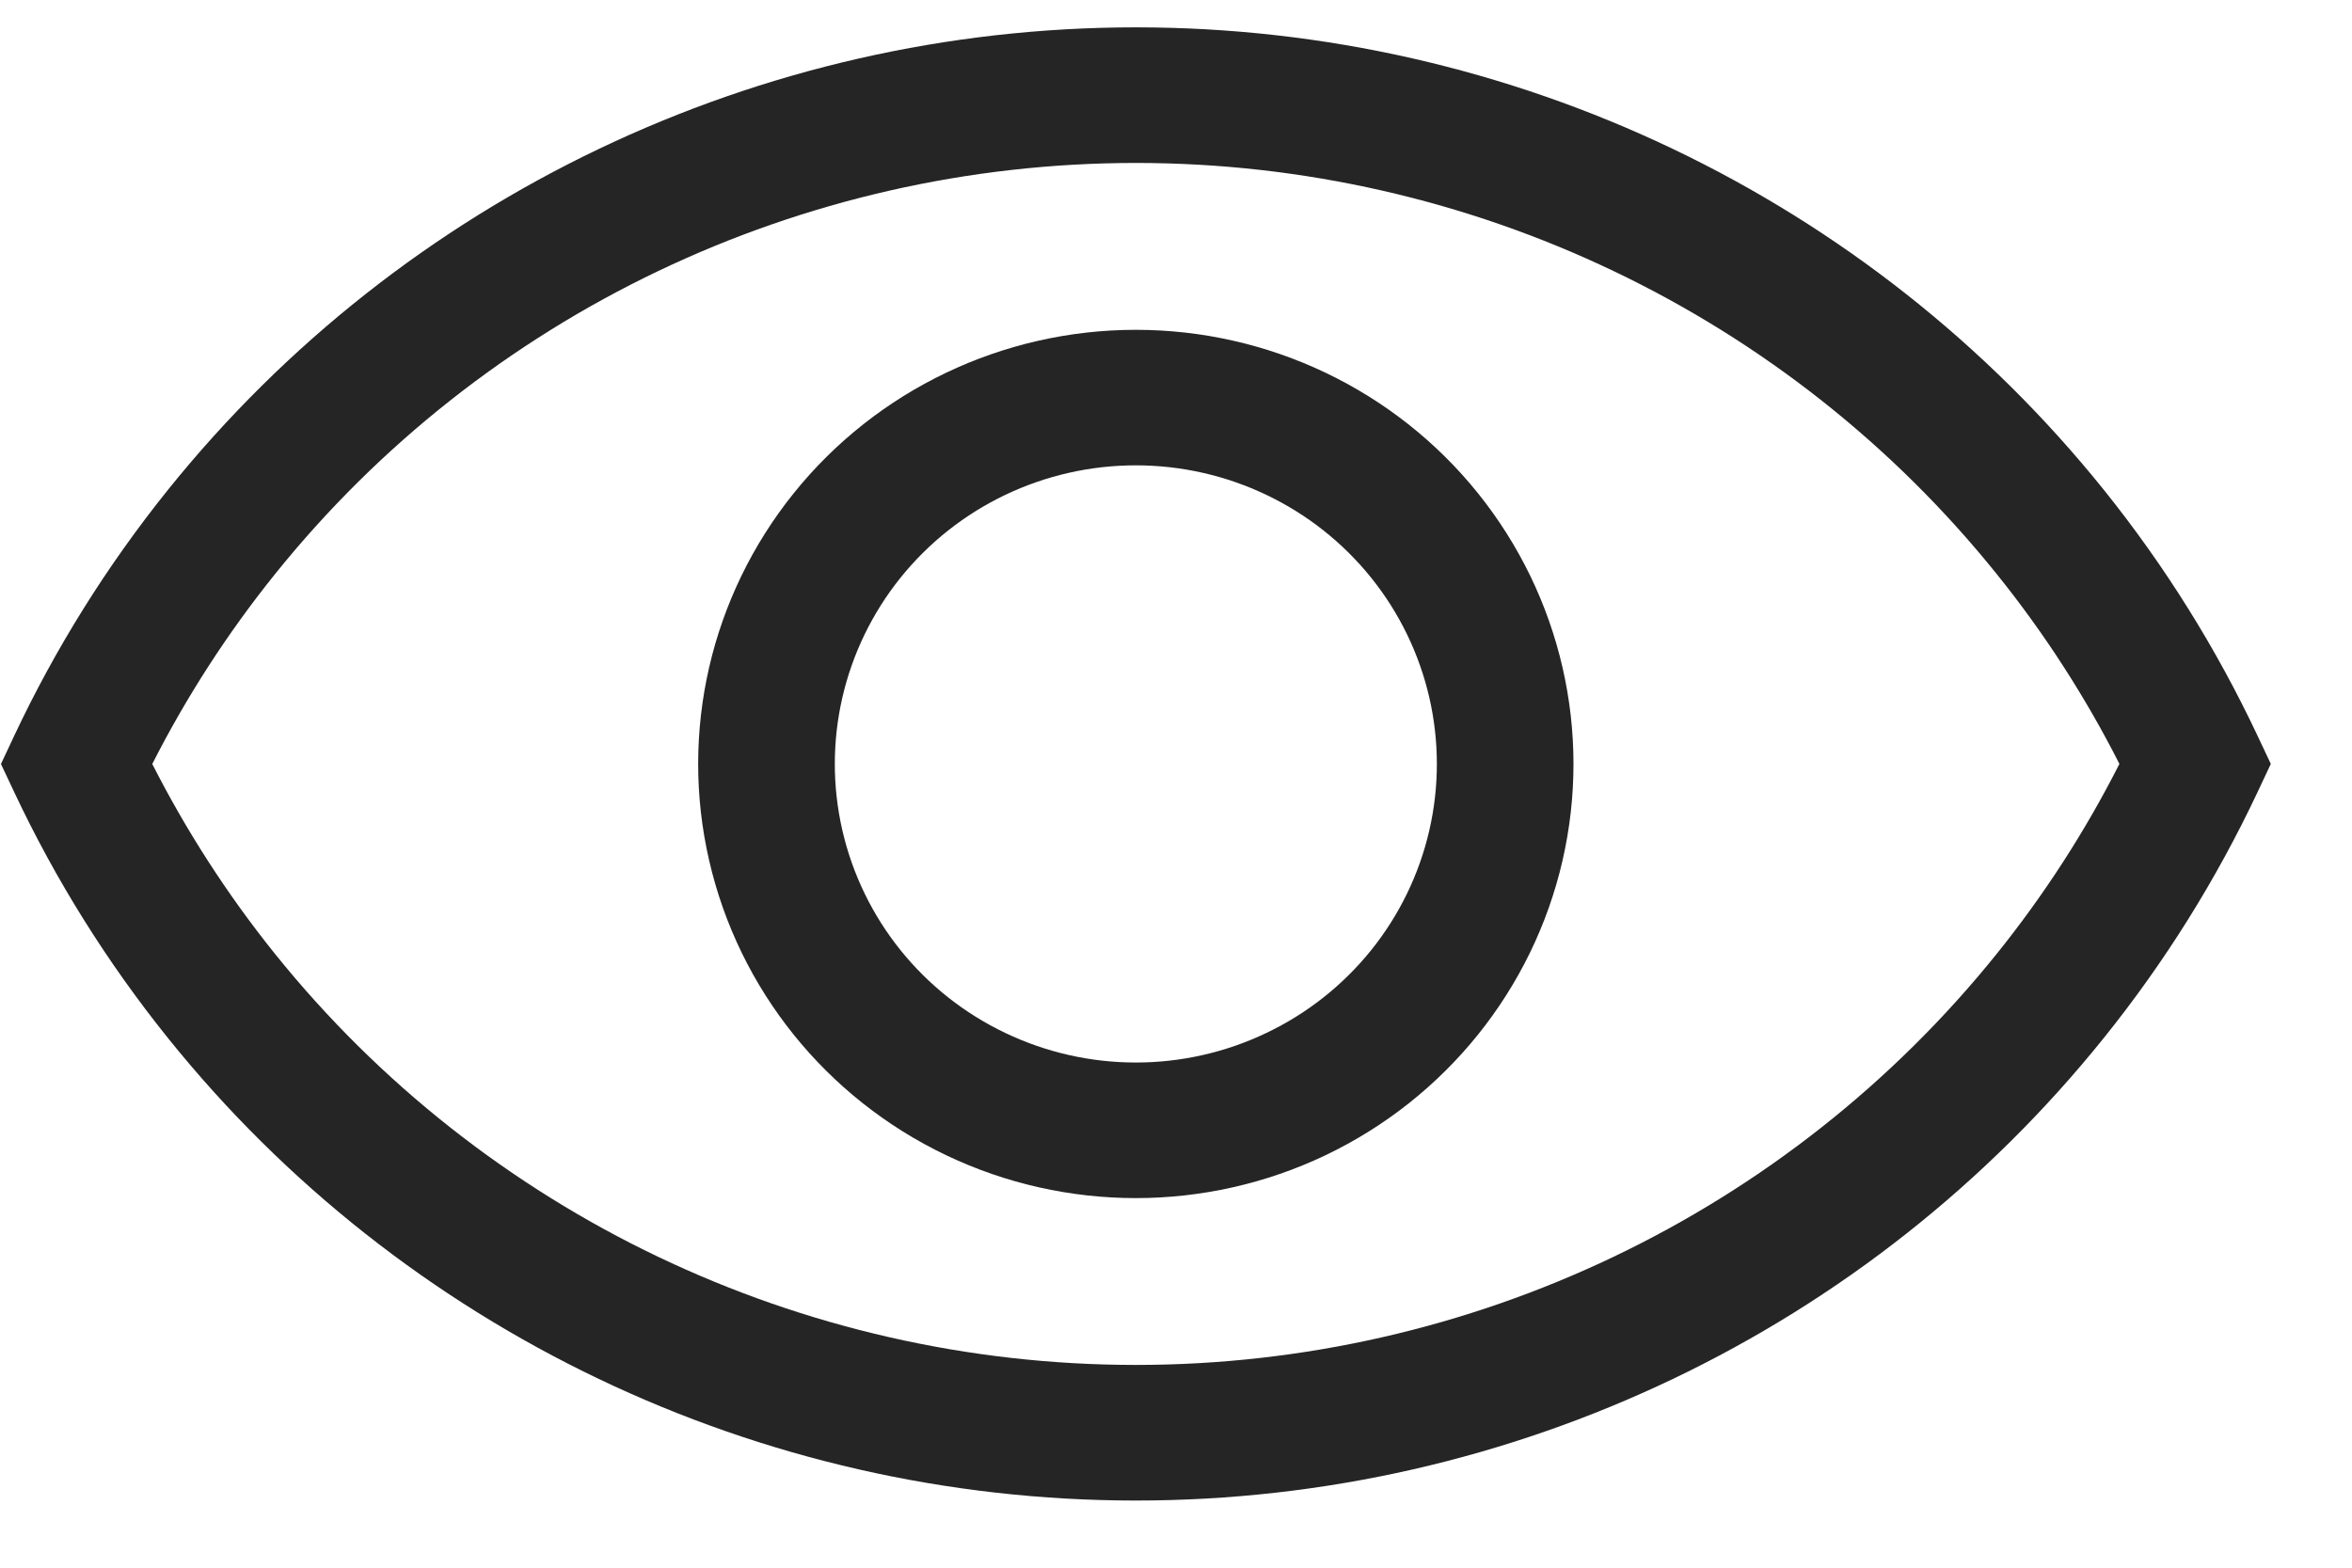 <svg width="27" height="18" viewBox="0 0 27 18" fill="none" xmlns="http://www.w3.org/2000/svg">
<path fill-rule="evenodd" clip-rule="evenodd" d="M1.929 5.623C4.626 2.268 8.715 0.314 13.04 0.314C17.364 0.314 21.453 2.268 24.15 5.623C24.854 6.499 25.443 7.446 25.913 8.442L26.068 8.771L25.913 9.101C25.443 10.097 24.854 11.044 24.149 11.92C21.453 15.275 17.364 17.229 13.039 17.229C8.715 17.229 4.625 15.275 1.929 11.92C1.225 11.044 0.635 10.097 0.166 9.101L0.011 8.772L0.166 8.442C0.635 7.446 1.225 6.499 1.929 5.623ZM13.04 1.871C9.192 1.871 5.554 3.609 3.156 6.593C2.607 7.276 2.137 8.006 1.748 8.772C2.137 9.537 2.607 10.268 3.155 10.95C5.554 13.934 9.192 15.672 13.039 15.672C16.886 15.672 20.524 13.934 22.923 10.95C23.472 10.267 23.942 9.537 24.33 8.771C23.942 8.006 23.472 7.275 22.923 6.593C20.525 3.609 16.887 1.871 13.04 1.871Z" fill="#252525"/>
<path fill-rule="evenodd" clip-rule="evenodd" d="M10.859 13.263C12.236 13.921 13.841 13.921 15.219 13.263C16.596 12.604 17.597 11.36 17.937 9.881C18.277 8.402 17.92 6.85 16.967 5.664C16.014 4.478 14.568 3.787 13.039 3.787C11.51 3.787 10.064 4.478 9.111 5.664C8.158 6.85 7.8 8.402 8.141 9.881C8.481 11.36 9.481 12.604 10.859 13.263ZM14.538 11.86C13.591 12.313 12.487 12.313 11.54 11.86C10.592 11.408 9.904 10.552 9.67 9.534C9.436 8.517 9.682 7.45 10.337 6.634C10.993 5.818 11.987 5.343 13.039 5.343C14.091 5.343 15.085 5.818 15.741 6.634C16.396 7.45 16.642 8.517 16.408 9.534C16.174 10.552 15.486 11.408 14.538 11.86Z" fill="#252525"/>
</svg>
